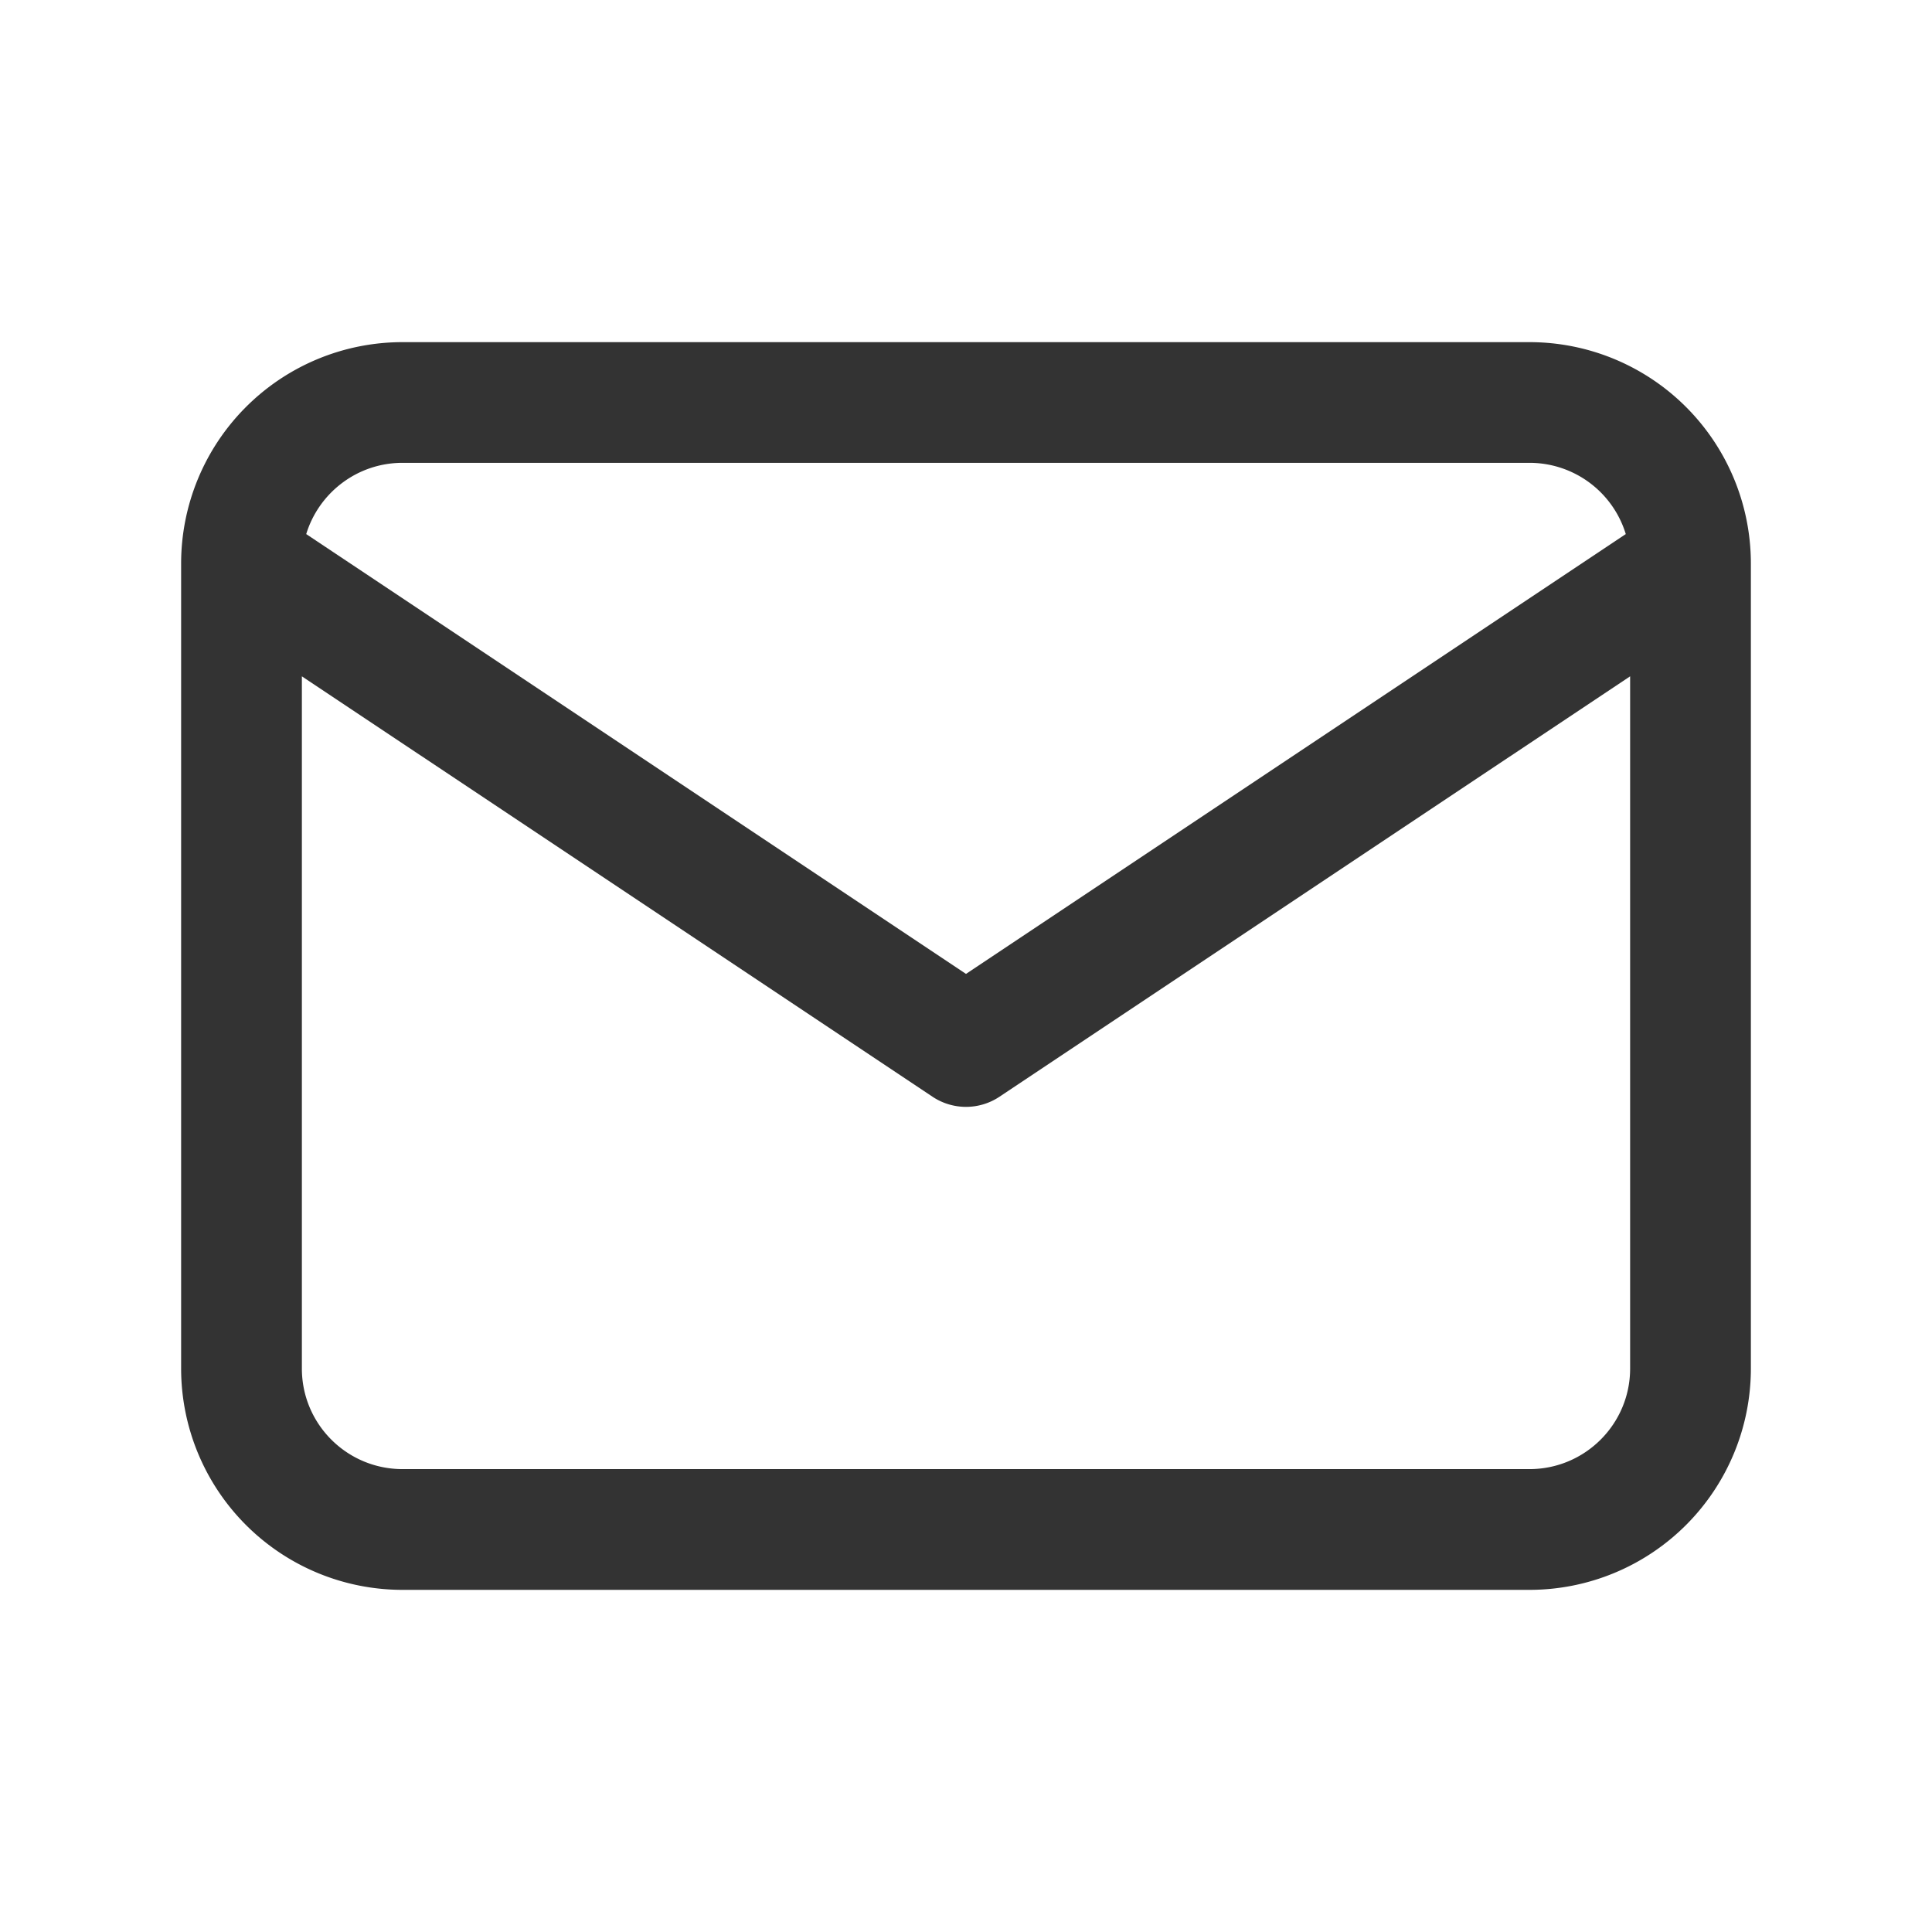 <svg width="32" height="32" viewBox="0 0 32 32" fill="none" xmlns="http://www.w3.org/2000/svg"><path fill-rule="evenodd" clip-rule="evenodd" d="M5.072 8.846L16 16.131l10.928-7.285a1.667 1.667 0 0 0-1.595-1.18H6.667c-.751 0-1.386.497-1.595 1.18zM27 11.202l-10.445 6.963a1 1 0 0 1-1.11 0L5 11.202v11.465c0 .92.746 1.666 1.667 1.666h18.666c.92 0 1.667-.746 1.667-1.666V11.202zM3 9.333a3.667 3.667 0 0 1 3.667-3.666h18.666A3.667 3.667 0 0 1 29 9.333v13.334a3.667 3.667 0 0 1-3.667 3.666H6.667A3.667 3.667 0 0 1 3 22.667V9.333z" fill="#333"/></svg>